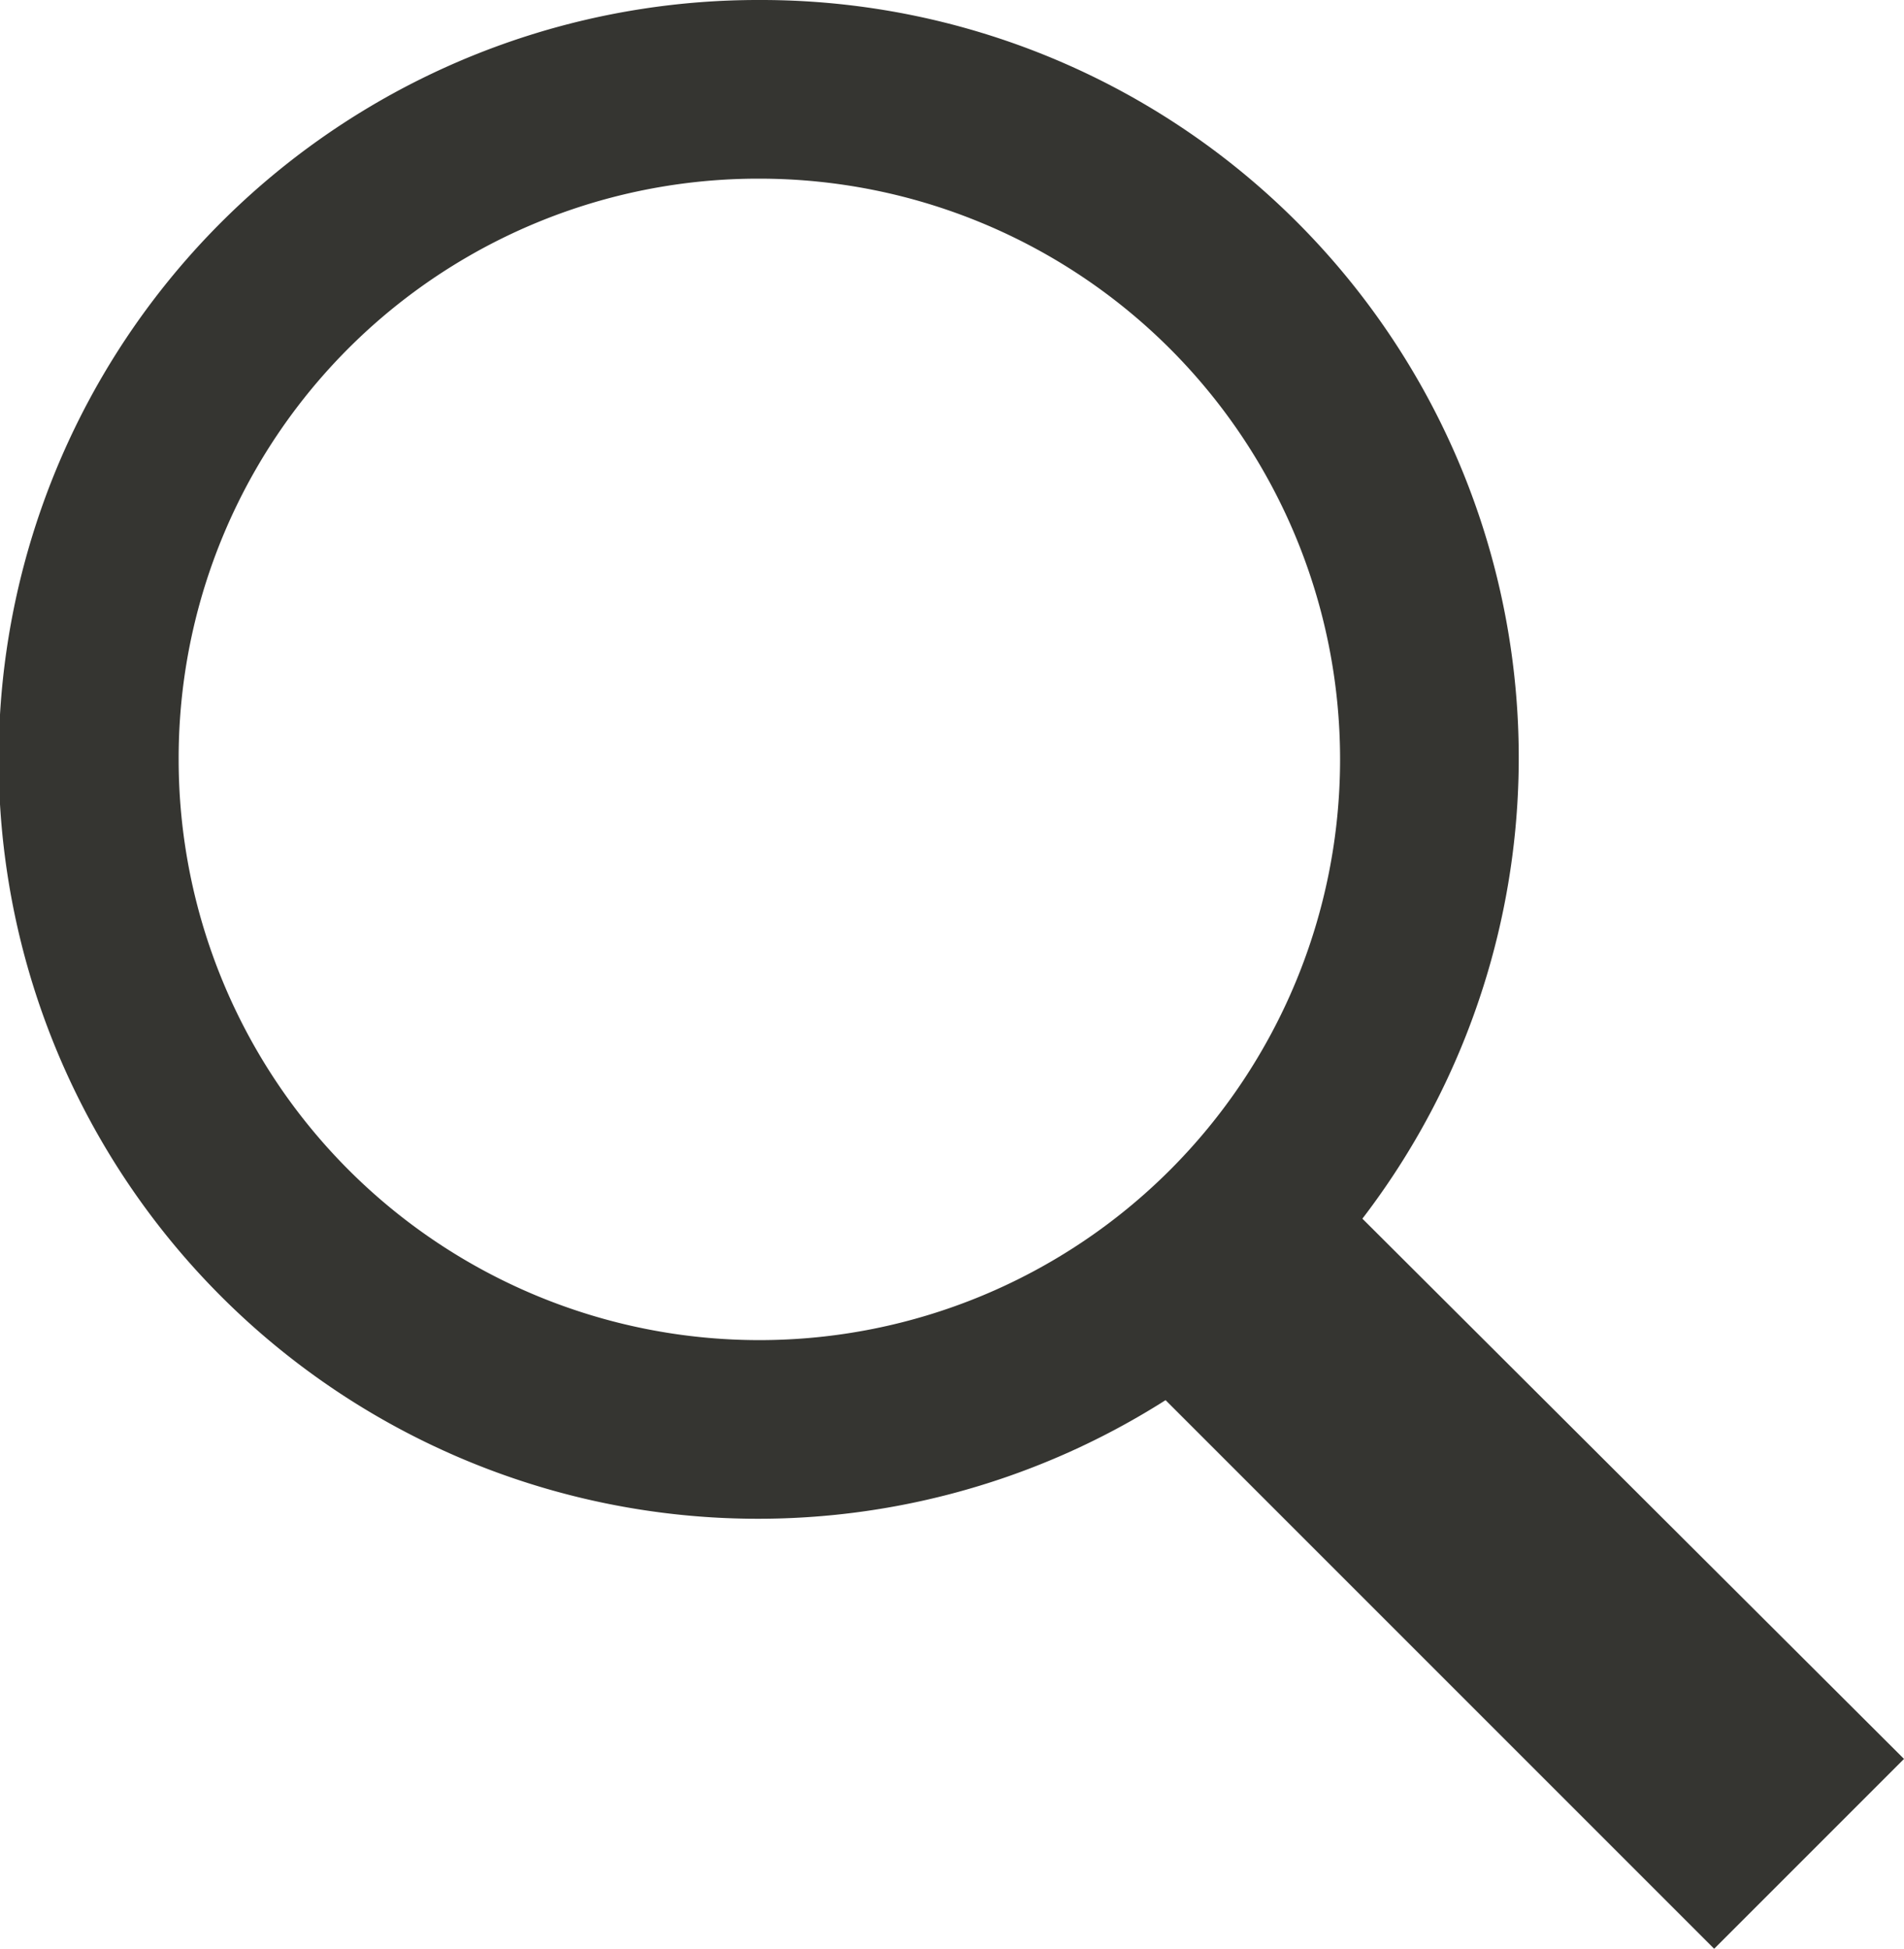 <svg xmlns="http://www.w3.org/2000/svg" width="30.289" height="31" viewBox="0 0 30.289 31">
  <path id="icons8-search_1_" data-name="icons8-search (1)" d="M16.08,3a12.08,12.08,0,1,0,6.462,22.273L31.269,34l3.02-3.02-8.616-8.594A12.053,12.053,0,0,0,16.08,3Zm0,2.842A9.238,9.238,0,1,1,6.842,15.08,9.22,9.22,0,0,1,16.08,5.842Z" transform="translate(-4 -3)" fill="#353531"/>
</svg>
